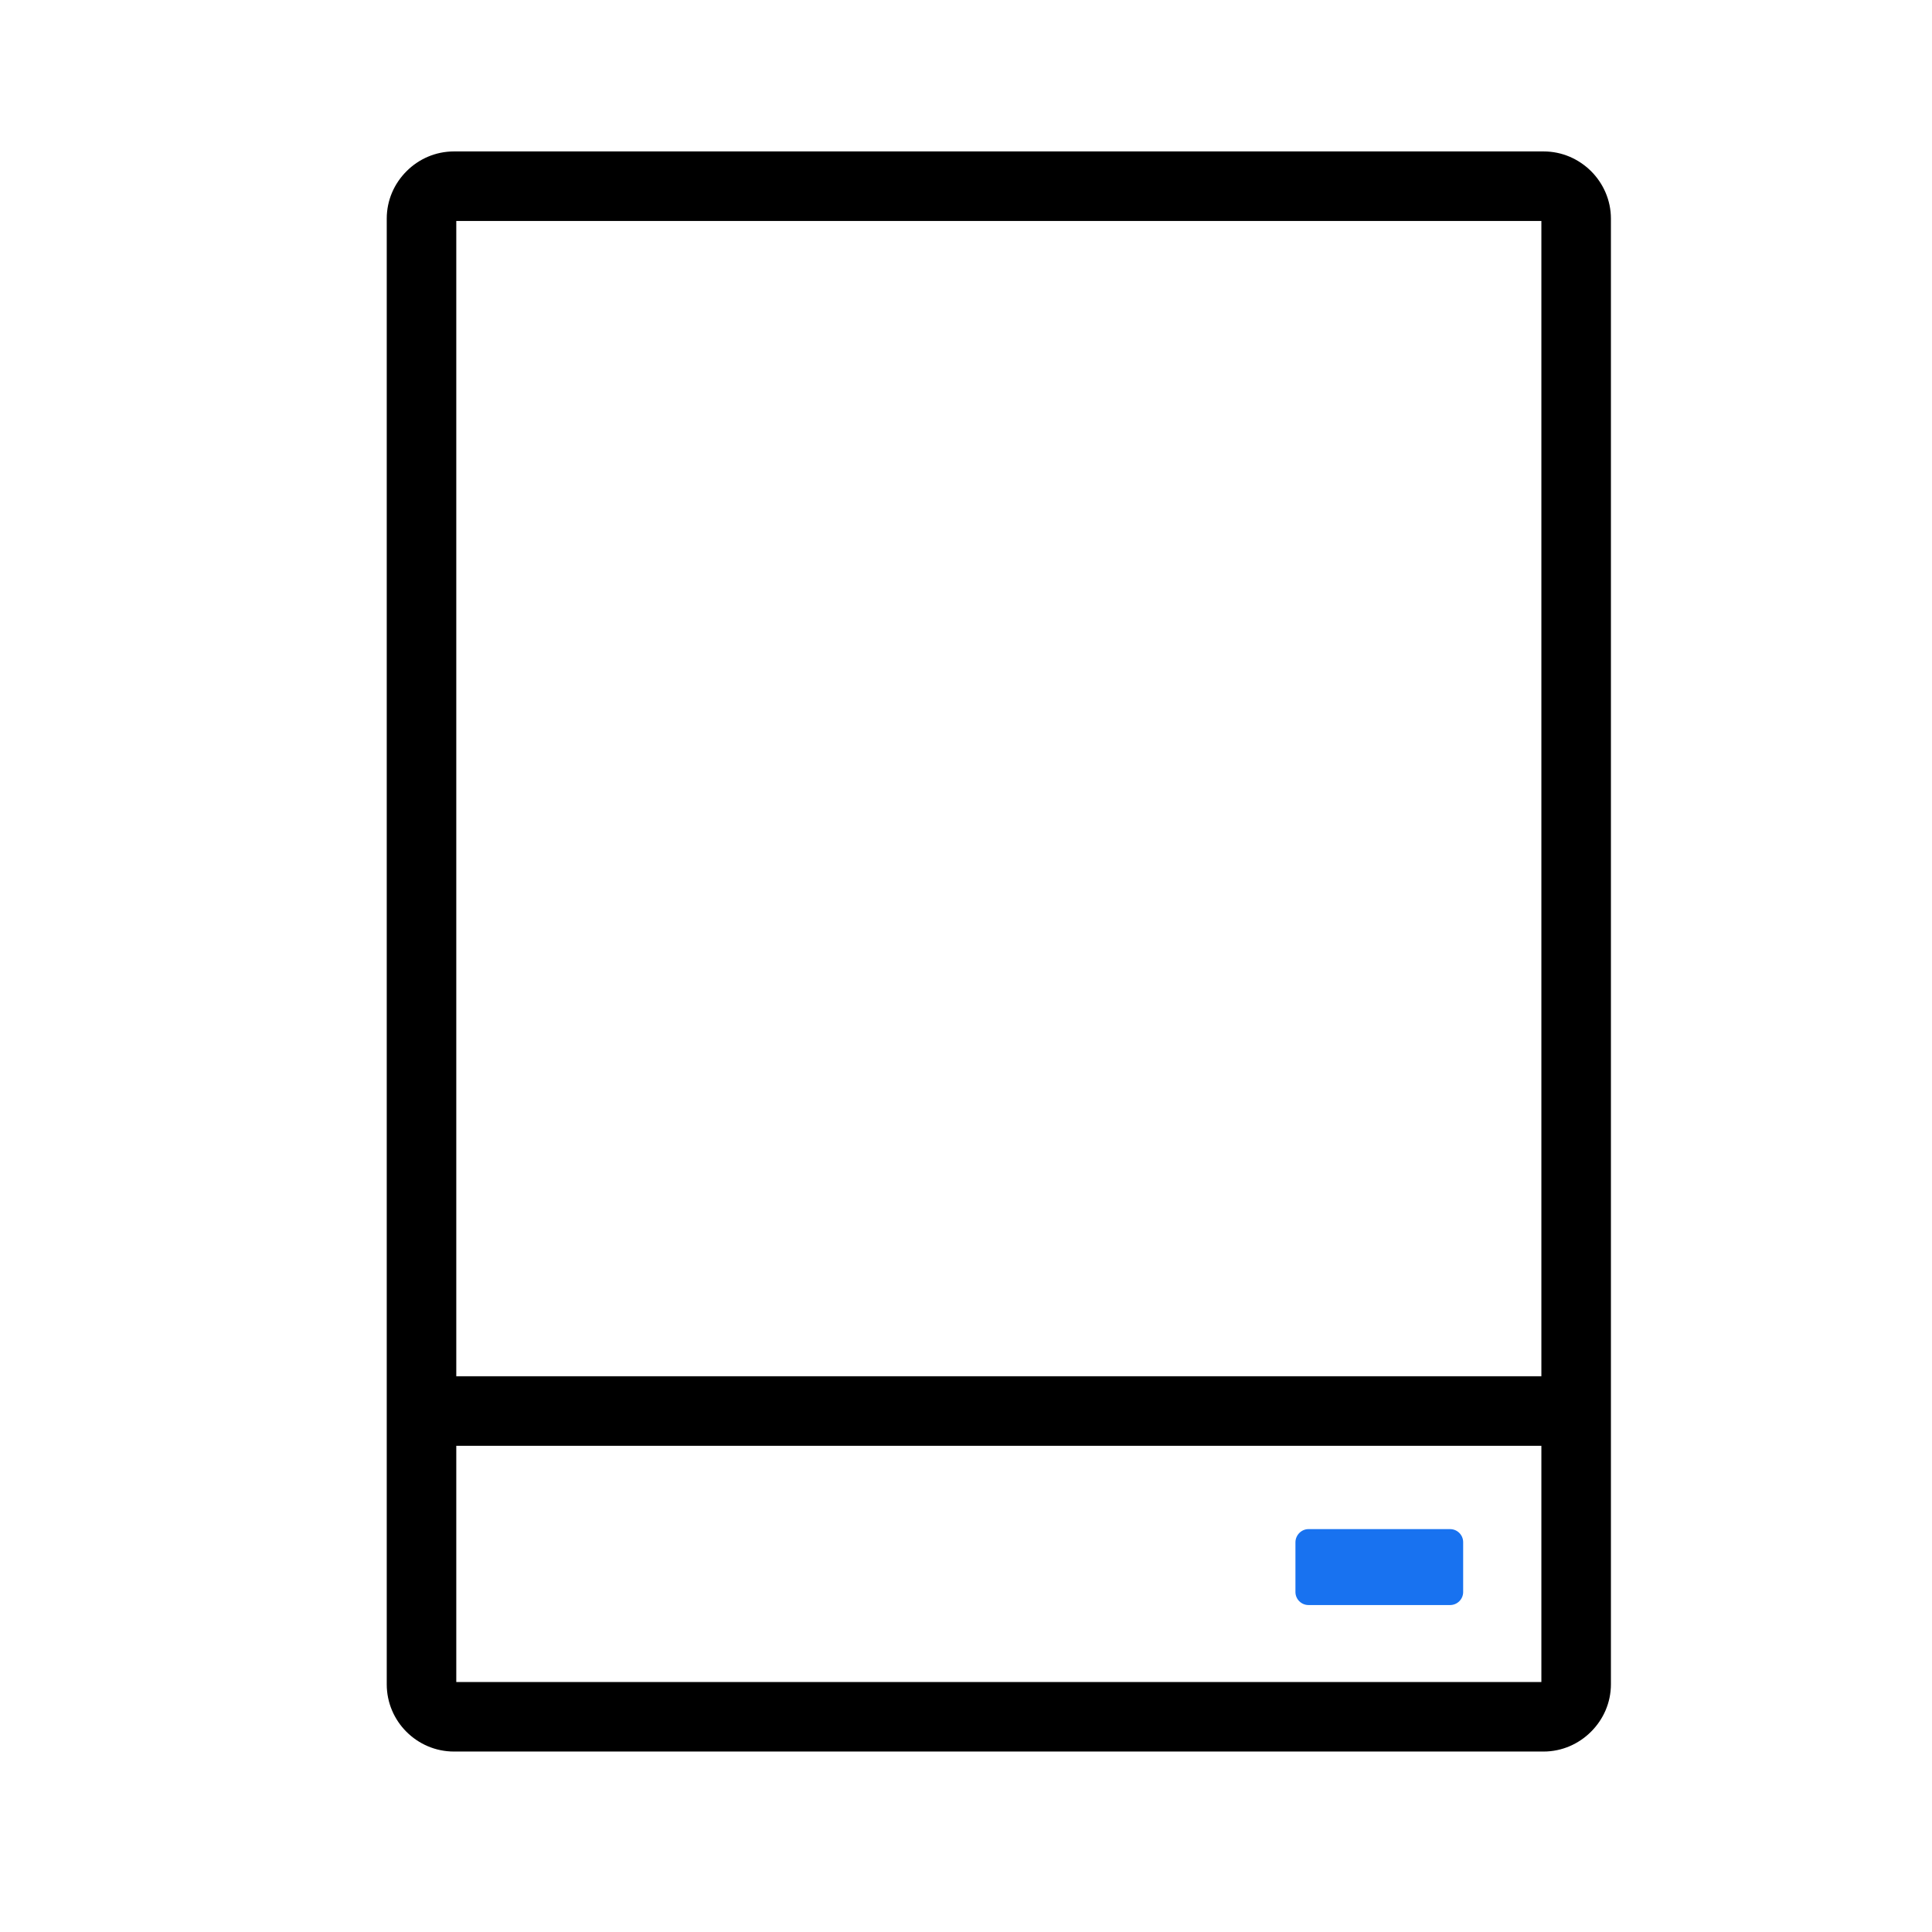 <svg width="50px" height="50px" version="1.1" viewBox="0 0 50 50" xml:space="preserve" xmlns="http://www.w3.org/2000/svg"><g transform="matrix(.337 0 0 .337 10.009 3.919)"><path fill="currentColor" stroke="none" d="m5.16 0h83.68c1.42 0 2.7 0.58 3.64 1.51l0.01 0.01c0.93 0.93 1.52 2.22 1.52 3.64v112.55c0 1.42-0.58 2.7-1.52 3.64l-0.01 0.01c-0.93 0.93-2.22 1.52-3.64 1.52h-83.68c-1.42 0-2.71-0.58-3.65-1.52-0.93-0.93-1.51-2.22-1.51-3.64v-112.56c0-1.42 0.58-2.7 1.52-3.64l0.01-0.01c0.93-0.93 2.22-1.51 3.63-1.51zm0.18 94.06h83.33v-88.72h-83.33zm83.33 5.34h-83.33v18.14h83.33z"/><path d="m70.783 105.8h10.88c0.55 0 1 0.45 1 1v3.83c0 0.55-0.45 1-1 1h-10.88c-0.55 0-1-0.45-1-1v-3.83c0.01-0.55 0.46-1 1-1z" fill="#1872f0"/></g></svg>
